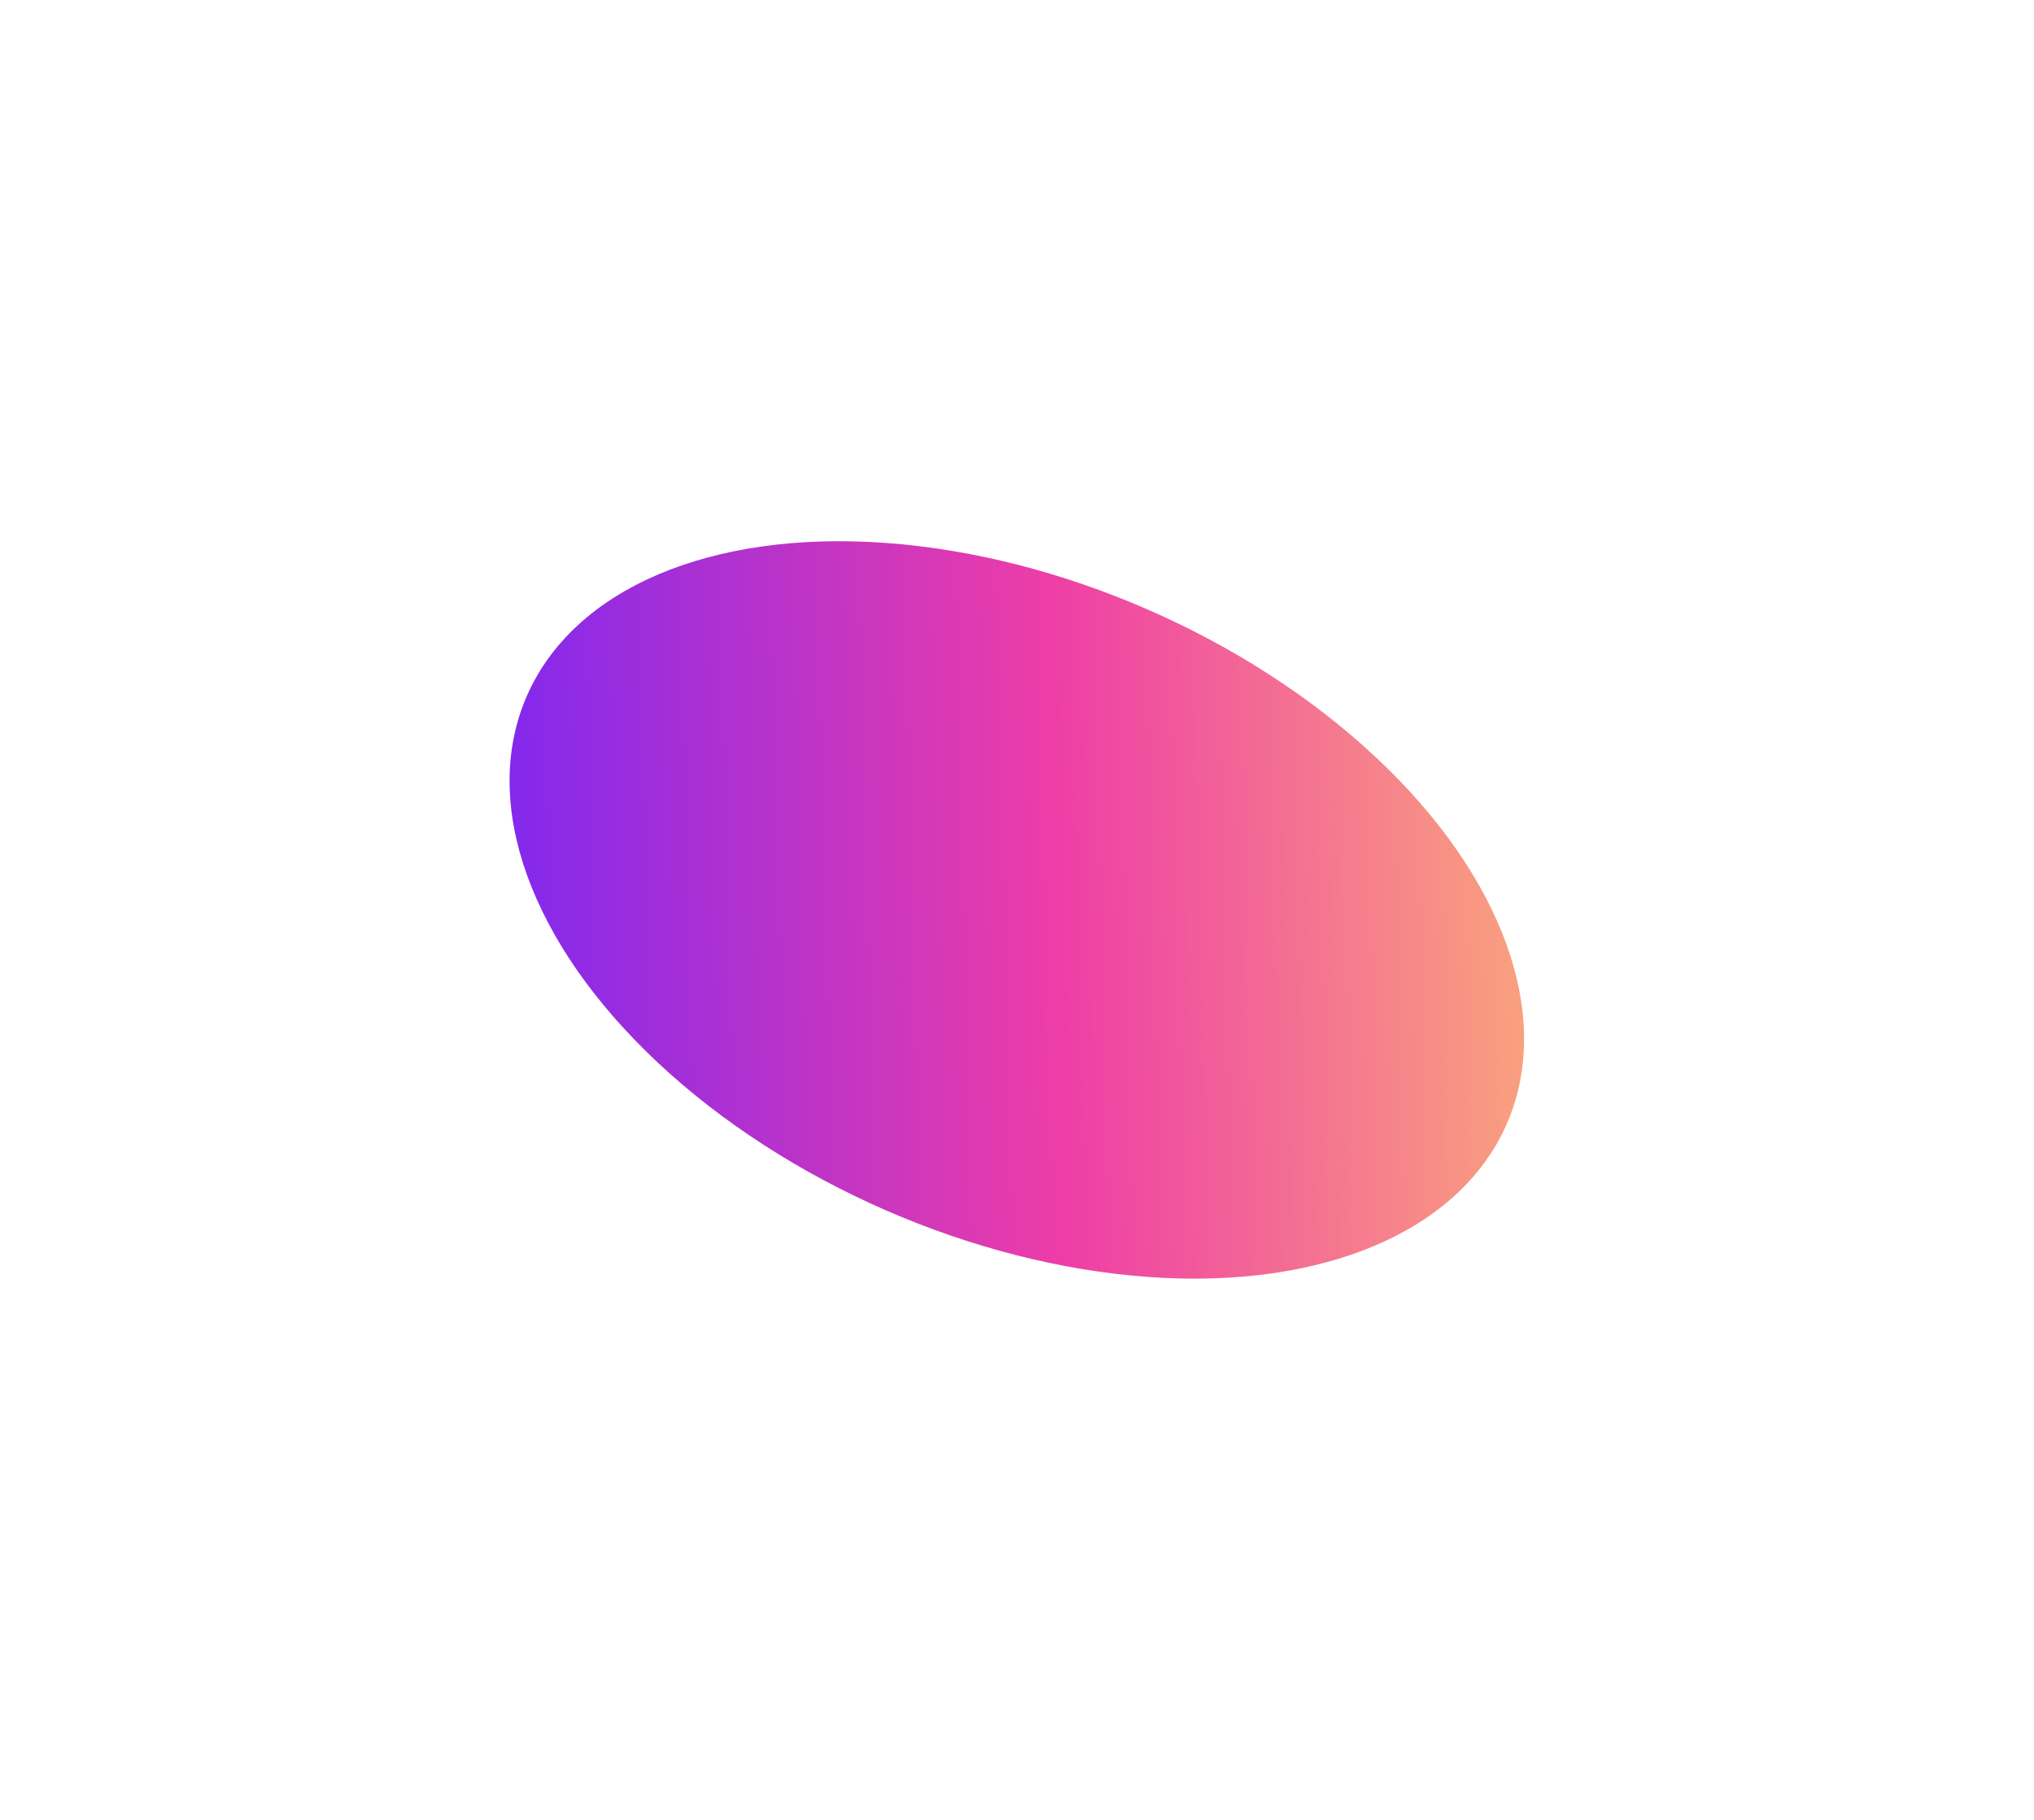 <?xml version="1.0" encoding="UTF-8"?> <svg xmlns="http://www.w3.org/2000/svg" width="1028" height="920" viewBox="0 0 1028 920" fill="none"> <g filter="url(#filter0_f)"> <ellipse cx="513.907" cy="459.893" rx="270.216" ry="165.616" transform="rotate(23.584 513.907 459.893)" fill="url(#paint0_linear)"></ellipse> </g> <defs> <filter id="filter0_f" x="0" y="0" width="1027.81" height="919.785" filterUnits="userSpaceOnUse" color-interpolation-filters="sRGB"> <feFlood flood-opacity="0" result="BackgroundImageFix"></feFlood> <feBlend mode="normal" in="SourceGraphic" in2="BackgroundImageFix" result="shape"></feBlend> <feGaussianBlur stdDeviation="100" result="effect1_foregroundBlur"></feGaussianBlur> </filter> <linearGradient id="paint0_linear" x1="243.692" y1="625.508" x2="814.237" y2="358.661" gradientUnits="userSpaceOnUse"> <stop stop-color="#6C24FC"></stop> <stop offset="0.531" stop-color="#EE3DA7"></stop> <stop offset="1" stop-color="#FCBA74"></stop> </linearGradient> </defs> </svg> 